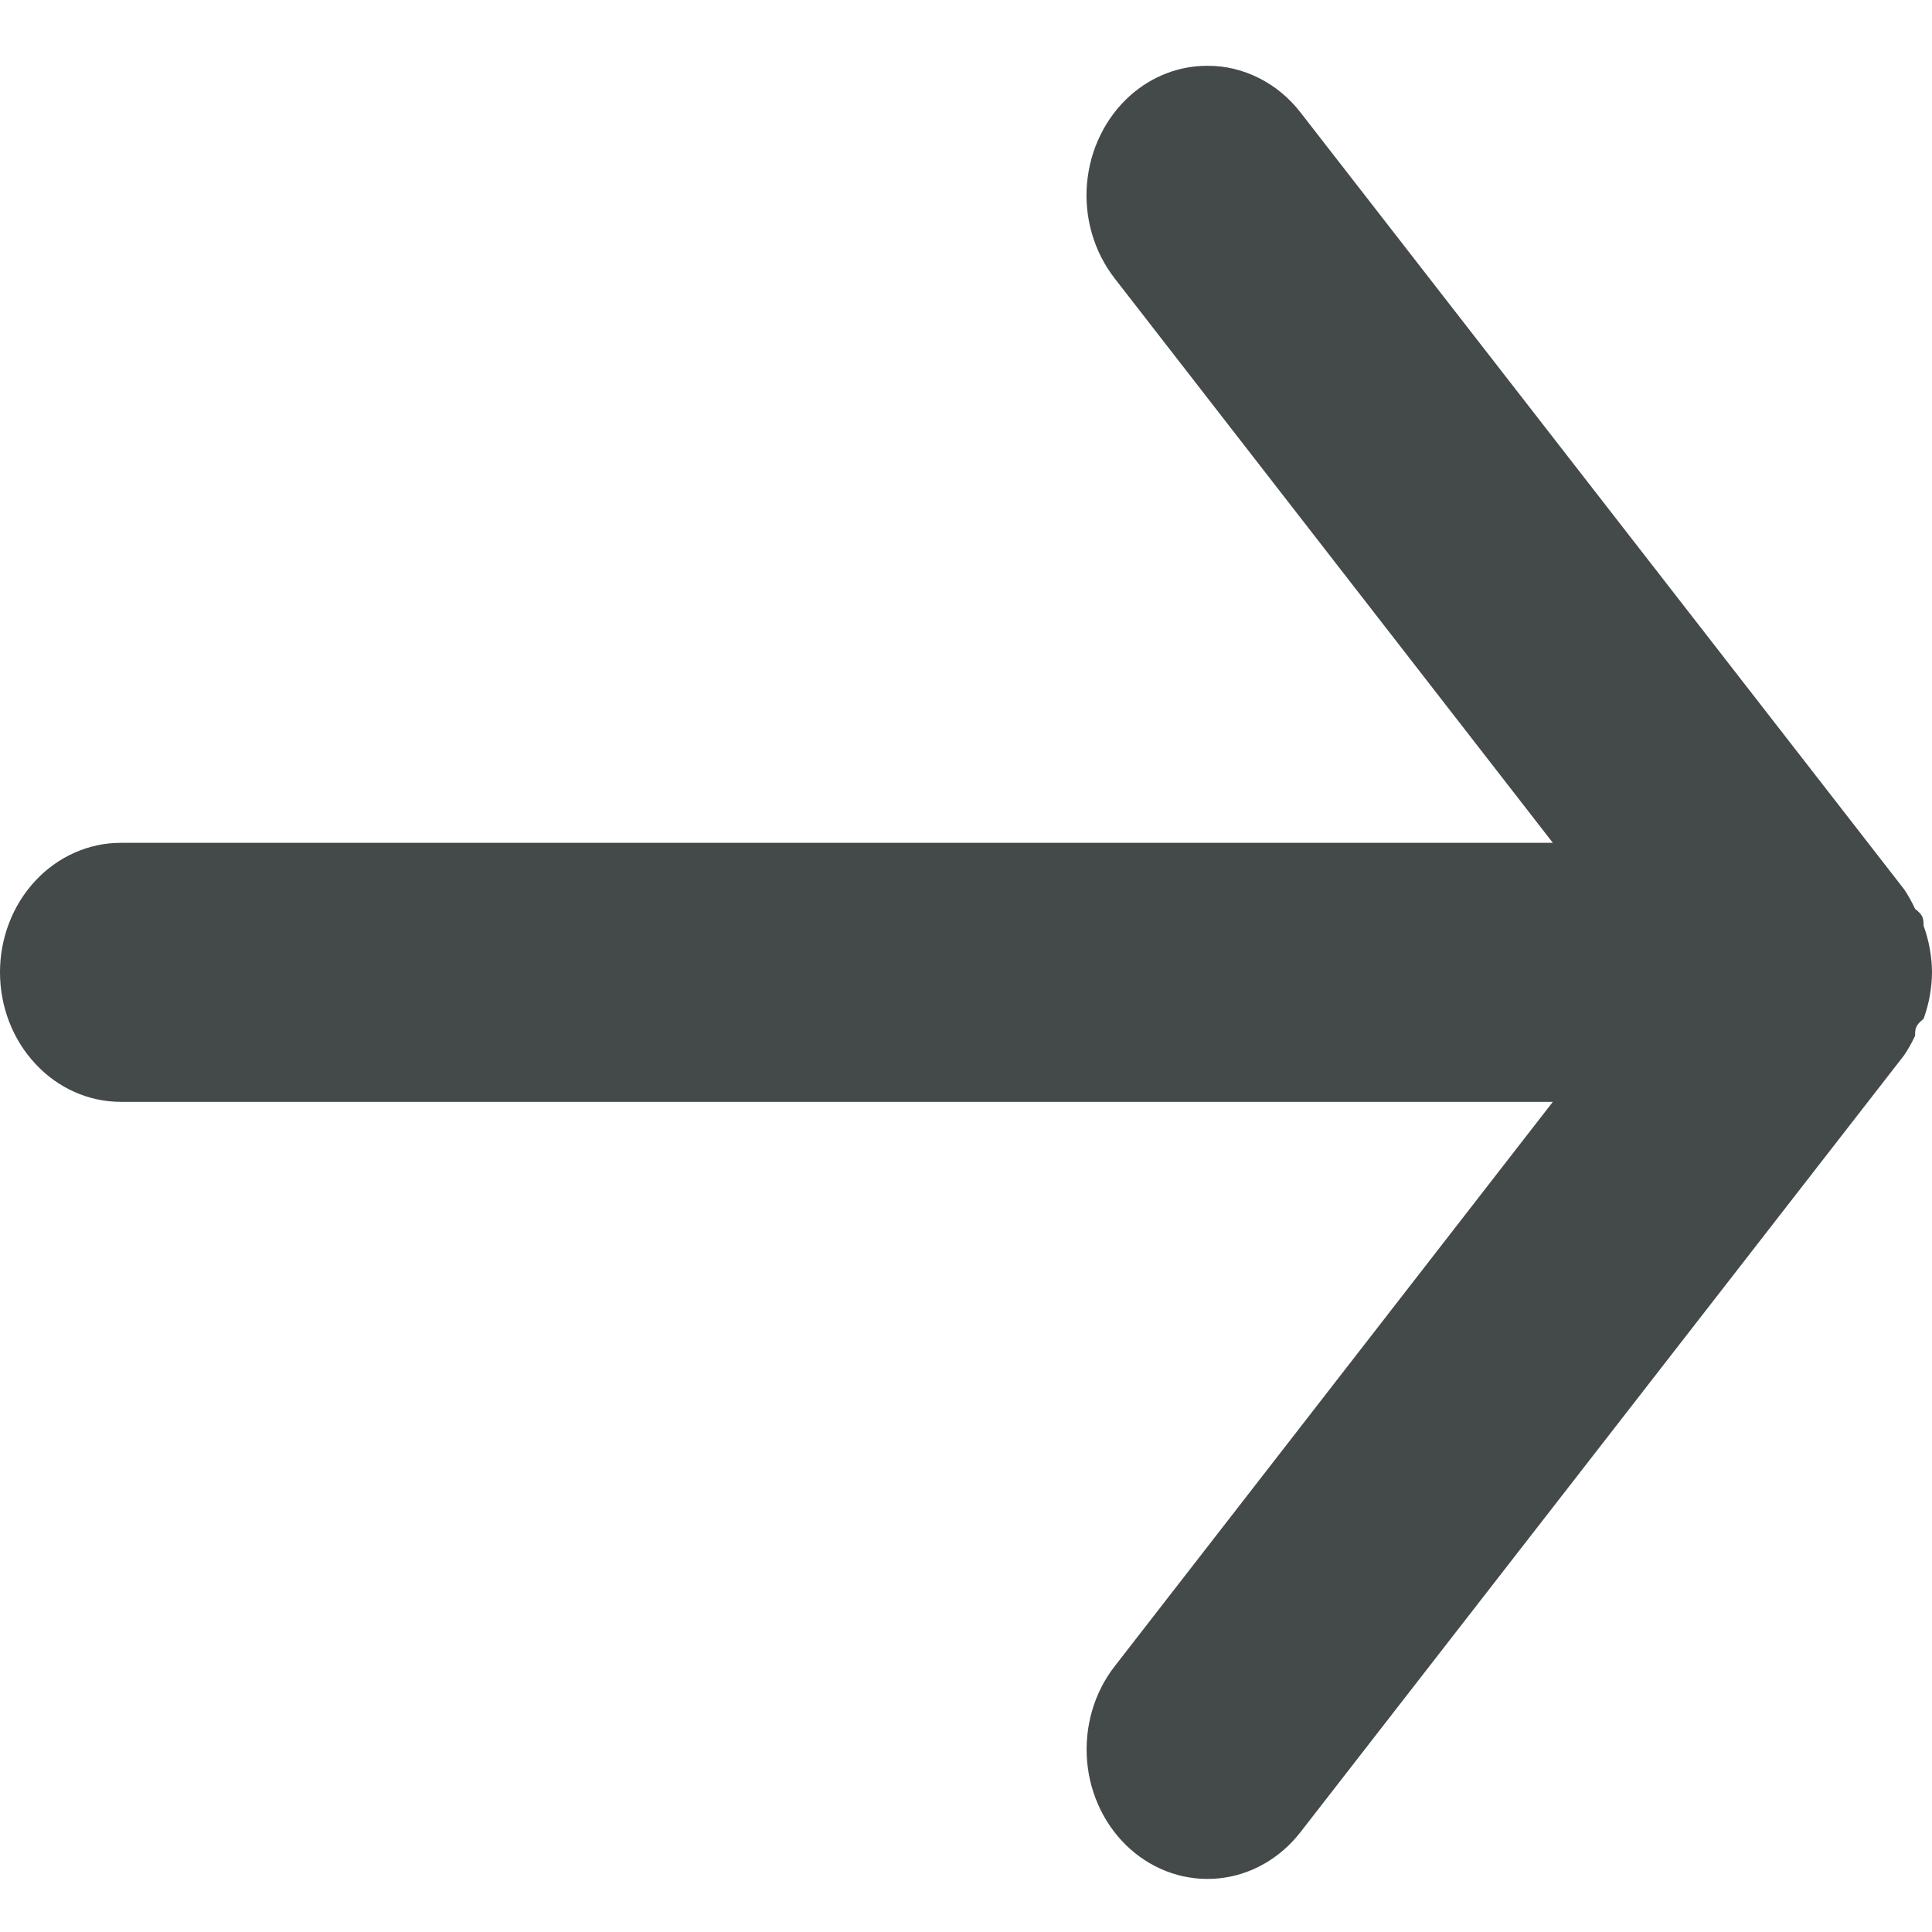 <?xml version="1.0" encoding="UTF-8"?> <svg xmlns="http://www.w3.org/2000/svg" width="16" height="16" viewBox="0 0 16 16" fill="none"> <path d="M1 9.125L12.86 9.125L9.23 13.801C9.06 14.02 8.979 14.302 9.003 14.586C9.027 14.869 9.156 15.131 9.36 15.313C9.564 15.495 9.828 15.582 10.092 15.556C10.356 15.53 10.6 15.392 10.77 15.173L15.77 8.738C15.804 8.687 15.834 8.633 15.86 8.578C15.86 8.524 15.86 8.492 15.93 8.438C15.975 8.315 15.999 8.184 16 8.052C15.999 7.92 15.975 7.789 15.93 7.666C15.93 7.612 15.93 7.58 15.86 7.527C15.834 7.471 15.804 7.417 15.77 7.366L10.77 0.931C10.676 0.81 10.558 0.712 10.425 0.646C10.292 0.579 10.147 0.544 10 0.545C9.766 0.544 9.54 0.631 9.36 0.791C9.259 0.881 9.175 0.992 9.114 1.117C9.052 1.242 9.015 1.378 9.002 1.519C8.99 1.659 9.004 1.801 9.043 1.935C9.082 2.07 9.146 2.195 9.23 2.304L12.86 6.98L1 6.98C0.735 6.98 0.48 7.093 0.293 7.294C0.105 7.495 0 7.768 0 8.052C0 8.336 0.105 8.609 0.293 8.81C0.48 9.012 0.735 9.125 1 9.125Z" fill="#444949"></path> </svg> 